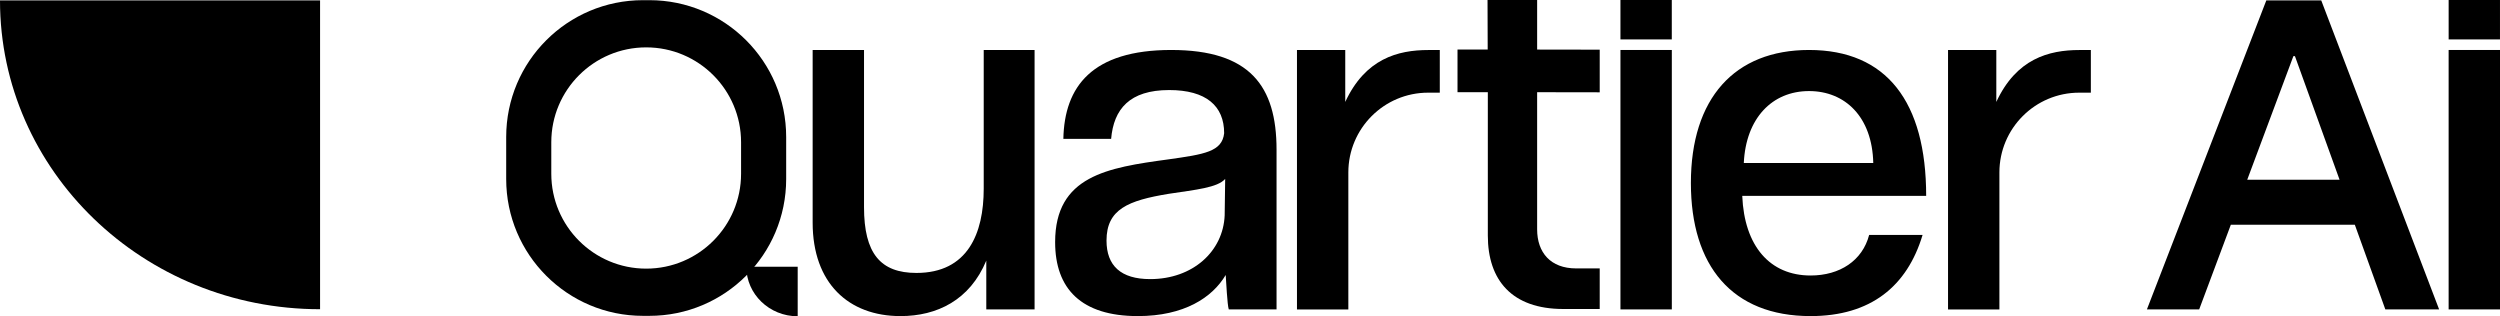 <?xml version="1.0" encoding="UTF-8"?><svg id="Layer_2" xmlns="http://www.w3.org/2000/svg" viewBox="0 0 629.259 79.609"><g id="Components"><g id="_442e5a3e-5350-4fb7-9ae6-a6aee254a797_4"><path d="M570.439.104l-30.054,77.775h13.155l7.969-21.316h31.207l7.681,21.316h13.539L584.266.104h-13.826ZM565.638,45.233l11.619-31.11h.384l11.234,31.11h-23.237Z"/><path d="M197.883,34.479C197.883,15.461,182.465.043,163.446.043h-1.599c-19.019,0-34.437,15.418-34.437,34.437v10.583c0,19.019,15.418,34.437,34.437,34.437h1.599c19.019,0,34.437-15.418,34.437-34.437v-10.583ZM186.531,43.732c0,13.191-10.694,23.884-23.884,23.884h0c-13.191,0-23.884-10.693-23.884-23.884v-7.922c0-13.191,10.694-23.885,23.884-23.885h0c13.191,0,23.884,10.693,23.884,23.885v7.922Z"/><path d="M200.782,79.609v-12.475h-12.93c0,6.884,5.795,12.475,12.93,12.475Z"/><path d="M247.606,47.493c0,11.249-4.009,21.206-16.939,21.206-9.052,0-13.19-4.914-13.19-16.552V12.579h-12.93v43.448c0,15.258,9.052,23.534,22.111,23.534,9.182,0,17.458-4.01,21.596-13.966v12.285h12.154V12.579h-12.802v34.914Z"/><path d="M294.807,12.579c-19.915,0-26.896,9.18-27.155,22.37h12.025c.647-7.5,4.655-12.283,14.611-12.283,9.311,0,13.837,4.007,13.837,10.862-.517,4.654-4.914,5.302-14.094,6.595-15.258,2.069-28.448,4.138-28.448,20.818,0,11.766,6.595,18.62,20.818,18.62,11.637,0,18.751-4.655,22.113-10.345.129,1.552.388,7.499.776,8.664h12.025v-40.214c0-16.034-6.725-25.086-26.508-25.086ZM308.254,54.217c-.388,9.052-8.016,16.034-18.749,16.034-7.371,0-10.992-3.364-10.992-9.699,0-7.887,5.431-10.085,15.646-11.766,6.854-1.036,12.285-1.552,14.223-3.75l-.129,9.181Z"/><rect x="407.873" y="12.579" width="12.93" height="65.3"/><path d="M455.345,12.579c-18.751,0-29.741,12.156-29.741,33.491,0,20.818,10.345,33.491,30.127,33.491,15.13,0,24.31-7.5,28.191-20.43h-13.449c-1.681,6.464-7.371,10.214-14.742,10.214-10.214,0-16.68-7.369-17.197-20.042h46.292c0-23.663-9.957-36.724-29.482-36.724ZM438.923,41.027c.517-11.249,7.112-18.104,16.423-18.104,9.05,0,15.904,6.466,16.163,18.104h-32.586Z"/><path d="M338.605,25.652v-13.061h-12.154v65.301h12.93v-34.479c0-11.095,8.994-20.089,20.089-20.089h2.929v-10.733h-2.845c-7.759,0-15.904,2.198-20.948,13.061Z"/><path d="M502.48,25.652v-13.061h-12.154v65.301h12.93v-34.479c0-11.095,8.994-20.089,20.089-20.089h2.929v-10.733h-2.845c-7.759,0-15.904,2.198-20.948,13.061Z"/><path d="M386.904,0h-12.487c0,6.809.04,6.486.04,12.475h-7.596v10.733h7.63v36.076c0,11.252,6.076,18.492,19.006,18.492h9.157v-10.216h-5.924c-6.464,0-9.826-4.007-9.826-9.826V23.208l15.75.026v-10.733l-15.75-.026V0Z"/><rect x="616.329" y="12.579" width="12.93" height="65.3"/><path d="M80.563,77.831V.104H0c0,42.89,36.108,77.727,80.563,77.727Z"/><rect x="407.873" width="12.921" height="9.922"/><rect x="616.333" width="12.921" height="9.922"/></g></g></svg>